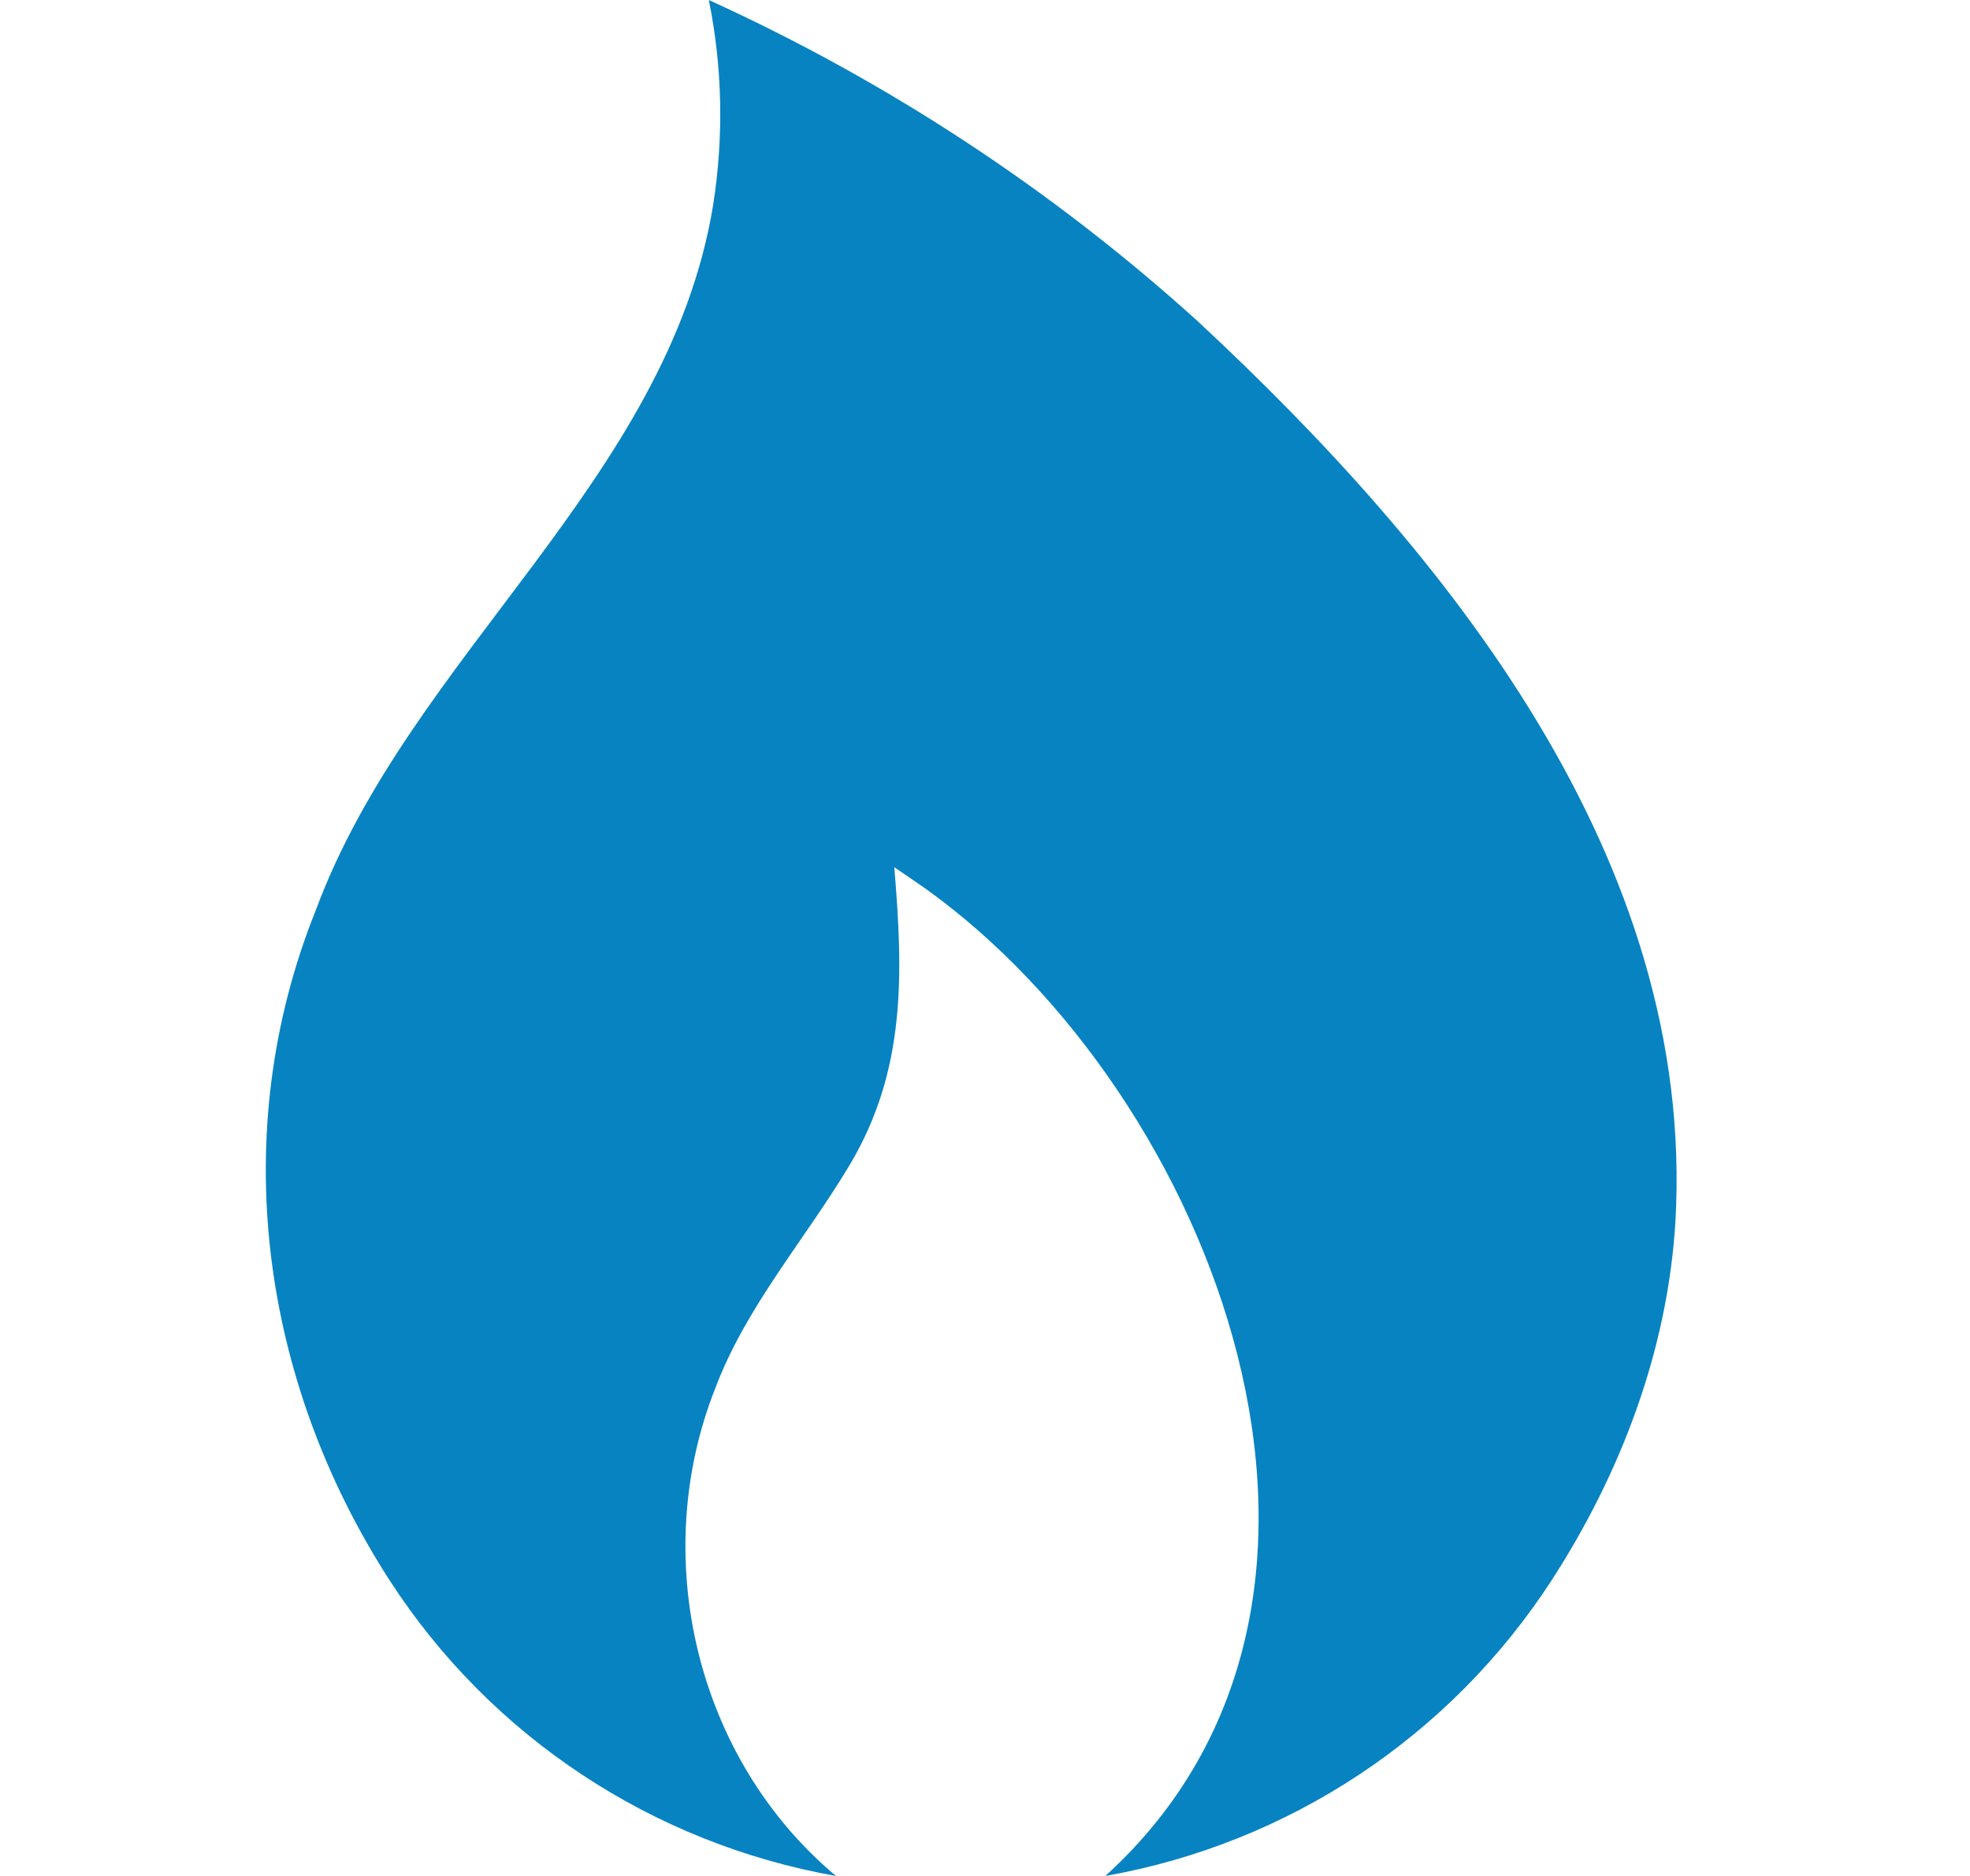 <svg width="21" height="20" viewBox="0 0 21 20" fill="none" xmlns="http://www.w3.org/2000/svg">
<g id="fi_10274471">
<g id="Group">
<path id="Vector" d="M12.77 3.427C15.428 5.9 18.078 9.164 17.86 13.023C17.777 14.391 17.282 15.7 16.542 16.845C15.46 18.514 13.738 19.654 11.783 20C15.032 17.046 12.933 11.659 9.852 9.464L9.533 9.245C9.629 10.391 9.657 11.409 9.061 12.414C8.584 13.214 7.956 13.923 7.625 14.8C6.912 16.6 7.42 18.75 8.911 20C6.957 19.654 5.229 18.514 4.152 16.846C2.779 14.718 2.412 12.082 3.366 9.705C4.37 6.991 7.121 5.123 7.602 2.186C7.716 1.459 7.702 0.719 7.556 0C9.461 0.868 11.22 2.023 12.77 3.427Z" fill="#0783C2"/>
</g>
</g>
</svg>
